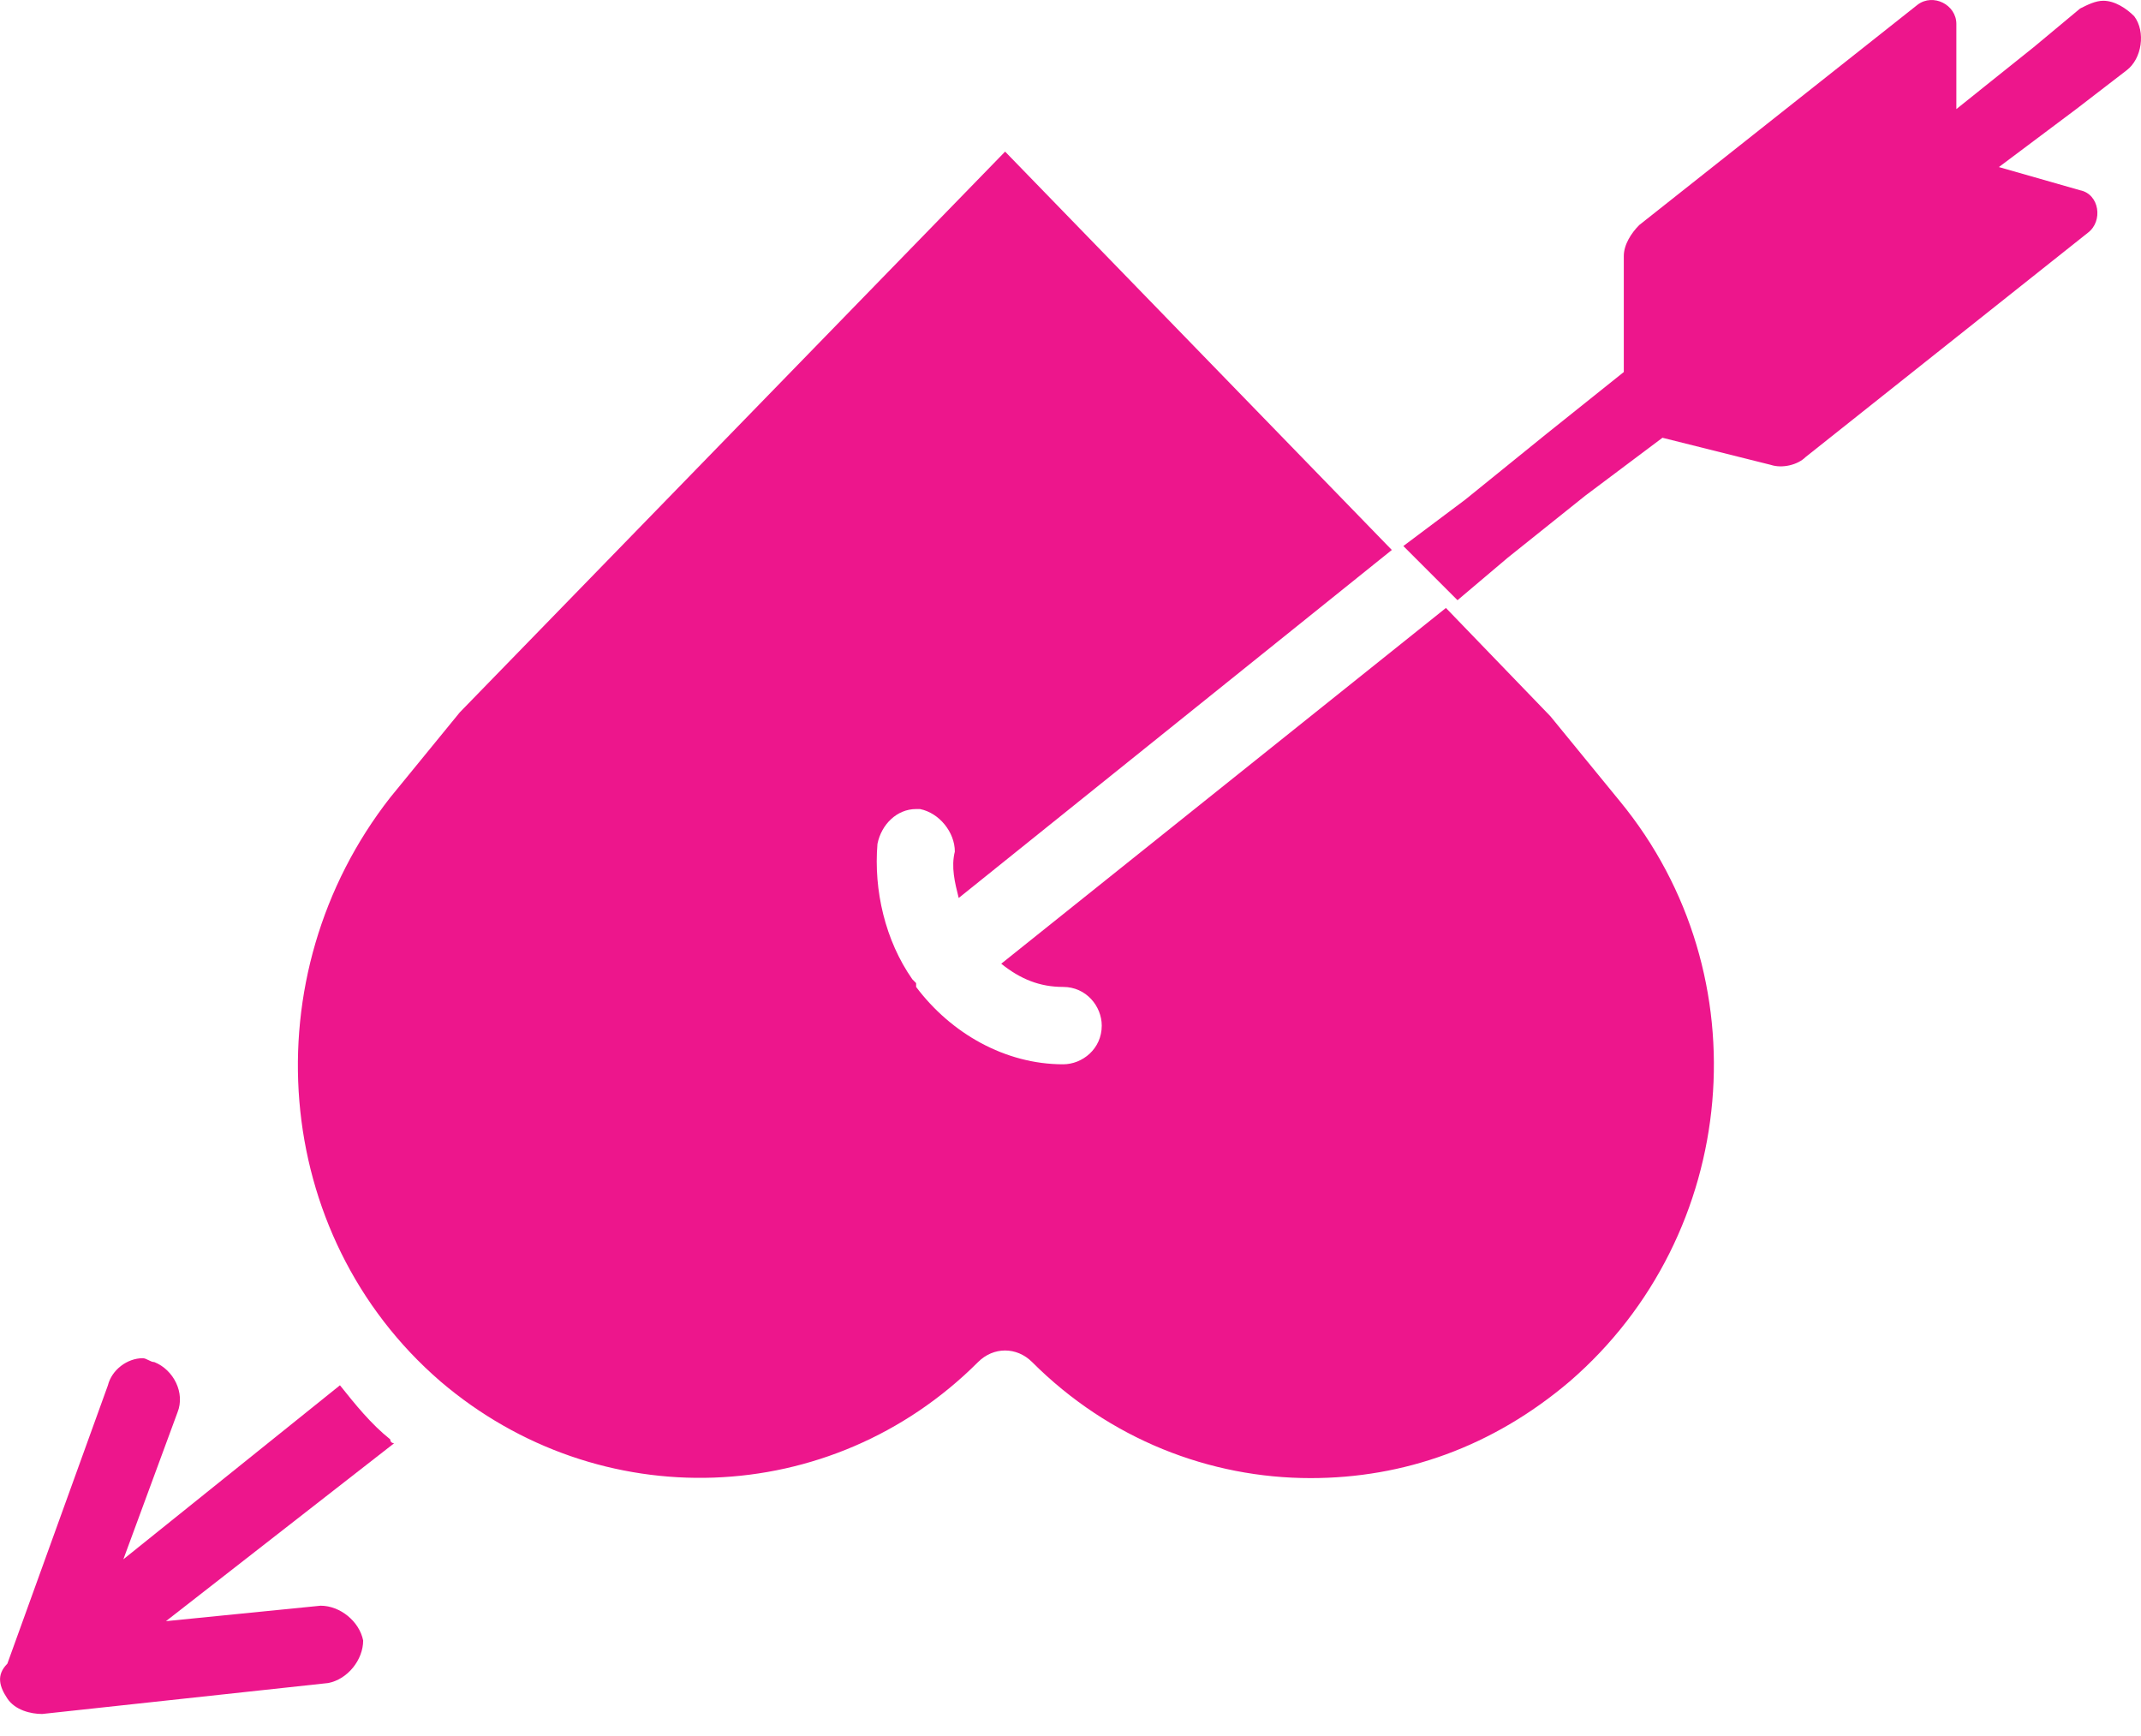 <svg width="37" height="30" viewBox="0 0 37 30" fill="none" xmlns="http://www.w3.org/2000/svg">
<path d="M7.612 23.872C10.352 26.211 14.362 26.078 16.902 23.538C17.169 23.271 17.57 23.271 17.837 23.538C19.174 24.875 20.912 25.543 22.649 25.543C24.253 25.543 25.79 25.008 27.127 23.872C30.067 21.333 30.468 16.855 27.996 13.848L26.793 12.377L24.988 10.506L17.303 16.654C17.637 16.922 17.971 17.055 18.372 17.055C18.773 17.055 19.04 17.39 19.04 17.724C19.04 18.125 18.706 18.392 18.372 18.392C17.37 18.392 16.434 17.857 15.832 17.055C15.832 17.055 15.832 17.055 15.832 16.989L15.766 16.922C15.298 16.253 15.097 15.385 15.164 14.583C15.231 14.249 15.498 13.981 15.832 13.981L15.899 13.981C16.233 14.048 16.501 14.382 16.501 14.716C16.434 14.984 16.501 15.251 16.568 15.518L24.053 9.504L17.37 2.62L7.946 12.31L6.744 13.781C4.338 16.855 4.672 21.333 7.612 23.872Z" fill="#ED168C"/>
<path d="M26.057 9.637L27.393 8.568L28.73 7.565L30.601 8.033C30.802 8.1 31.069 8.033 31.203 7.899L36.081 4.023C36.349 3.823 36.282 3.355 35.948 3.288L34.544 2.887L35.881 1.885L36.75 1.216C37.017 1.016 37.084 0.548 36.883 0.281C36.75 0.147 36.549 0.013 36.349 0.013C36.215 0.013 36.081 0.08 35.948 0.147L35.146 0.815L33.809 1.885L33.809 0.414C33.809 0.08 33.408 -0.12 33.141 0.08L28.329 3.889C28.195 4.023 28.062 4.224 28.062 4.424L28.062 6.429L26.725 7.498L25.322 8.634L24.252 9.436L25.188 10.372L26.057 9.637Z" fill="#ED168C"/>
<path d="M0.127 29.352C0.261 29.552 0.528 29.619 0.729 29.619L5.674 29.084C6.009 29.018 6.276 28.683 6.276 28.349C6.209 28.015 5.875 27.748 5.541 27.748L2.868 28.015L6.811 24.941C6.811 24.941 6.744 24.941 6.744 24.874C6.41 24.607 6.142 24.273 5.875 23.939L2.132 26.946L3.068 24.406C3.202 24.072 3.001 23.671 2.667 23.538C2.6 23.538 2.533 23.471 2.467 23.471C2.199 23.471 1.932 23.671 1.865 23.939L0.127 28.75C-0.073 28.951 -0.006 29.151 0.127 29.352Z" fill="#ED168C"/>
</svg>
